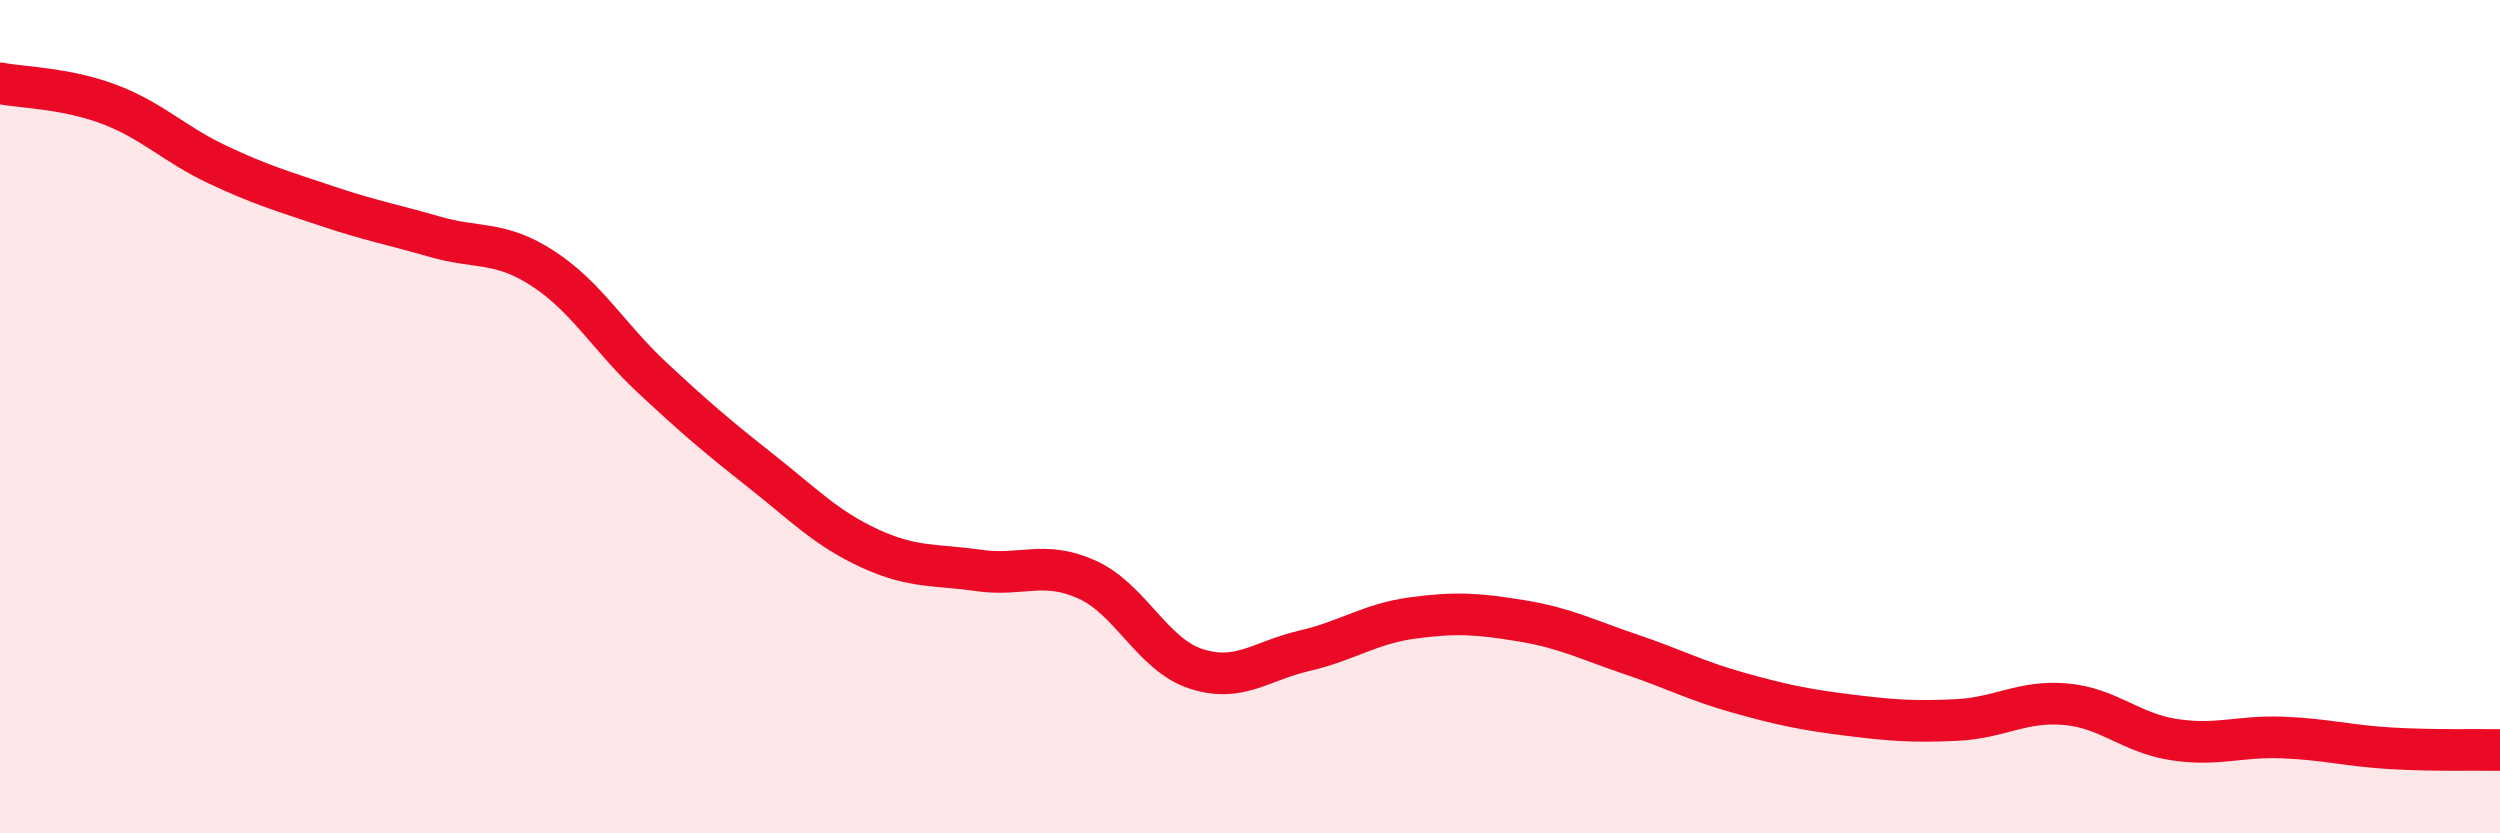 
    <svg width="60" height="20" viewBox="0 0 60 20" xmlns="http://www.w3.org/2000/svg">
      <path
        d="M 0,2 C 0.52,2.1 1.57,2.11 2.61,2.5 C 3.65,2.89 4.18,3.46 5.22,3.95 C 6.26,4.44 6.79,4.59 7.83,4.94 C 8.87,5.29 9.39,5.38 10.43,5.68 C 11.47,5.98 12,5.77 13.04,6.45 C 14.08,7.13 14.61,8.09 15.65,9.06 C 16.69,10.03 17.22,10.48 18.26,11.3 C 19.3,12.12 19.83,12.68 20.87,13.16 C 21.91,13.64 22.44,13.54 23.48,13.69 C 24.52,13.84 25.05,13.44 26.09,13.91 C 27.13,14.38 27.66,15.71 28.7,16.05 C 29.74,16.39 30.26,15.86 31.3,15.62 C 32.34,15.38 32.87,14.97 33.91,14.83 C 34.95,14.69 35.48,14.73 36.52,14.9 C 37.56,15.07 38.09,15.35 39.13,15.7 C 40.17,16.05 40.7,16.34 41.74,16.63 C 42.78,16.92 43.31,17.03 44.35,17.16 C 45.39,17.29 45.92,17.33 46.96,17.28 C 48,17.23 48.53,16.81 49.57,16.9 C 50.61,16.99 51.13,17.59 52.17,17.75 C 53.21,17.91 53.74,17.66 54.78,17.7 C 55.82,17.74 56.35,17.9 57.39,17.96 C 58.43,18.02 59.48,17.99 60,18L60 20L0 20Z"
        fill="#EB0A25"
        opacity="0.1"
        stroke-linecap="round"
        stroke-linejoin="round"
      />
      <path
        d="M 0,2 C 0.52,2.1 1.57,2.11 2.61,2.5 C 3.65,2.89 4.18,3.46 5.22,3.95 C 6.26,4.44 6.79,4.59 7.83,4.94 C 8.87,5.29 9.39,5.38 10.43,5.68 C 11.47,5.98 12,5.77 13.04,6.45 C 14.08,7.13 14.61,8.09 15.65,9.06 C 16.69,10.03 17.22,10.48 18.26,11.3 C 19.3,12.12 19.83,12.68 20.87,13.16 C 21.91,13.64 22.44,13.54 23.48,13.69 C 24.52,13.84 25.05,13.44 26.09,13.91 C 27.13,14.38 27.66,15.71 28.7,16.05 C 29.74,16.39 30.26,15.86 31.3,15.62 C 32.34,15.38 32.87,14.97 33.91,14.83 C 34.95,14.69 35.48,14.73 36.52,14.9 C 37.56,15.07 38.09,15.35 39.13,15.7 C 40.17,16.05 40.7,16.34 41.74,16.63 C 42.78,16.92 43.31,17.03 44.35,17.16 C 45.39,17.29 45.92,17.33 46.96,17.28 C 48,17.23 48.53,16.81 49.57,16.9 C 50.61,16.99 51.13,17.59 52.17,17.75 C 53.21,17.91 53.74,17.66 54.78,17.7 C 55.82,17.74 56.35,17.9 57.39,17.96 C 58.43,18.02 59.48,17.99 60,18"
        stroke="#EB0A25"
        stroke-width="1"
        fill="none"
        stroke-linecap="round"
        stroke-linejoin="round"
      />
    </svg>
  